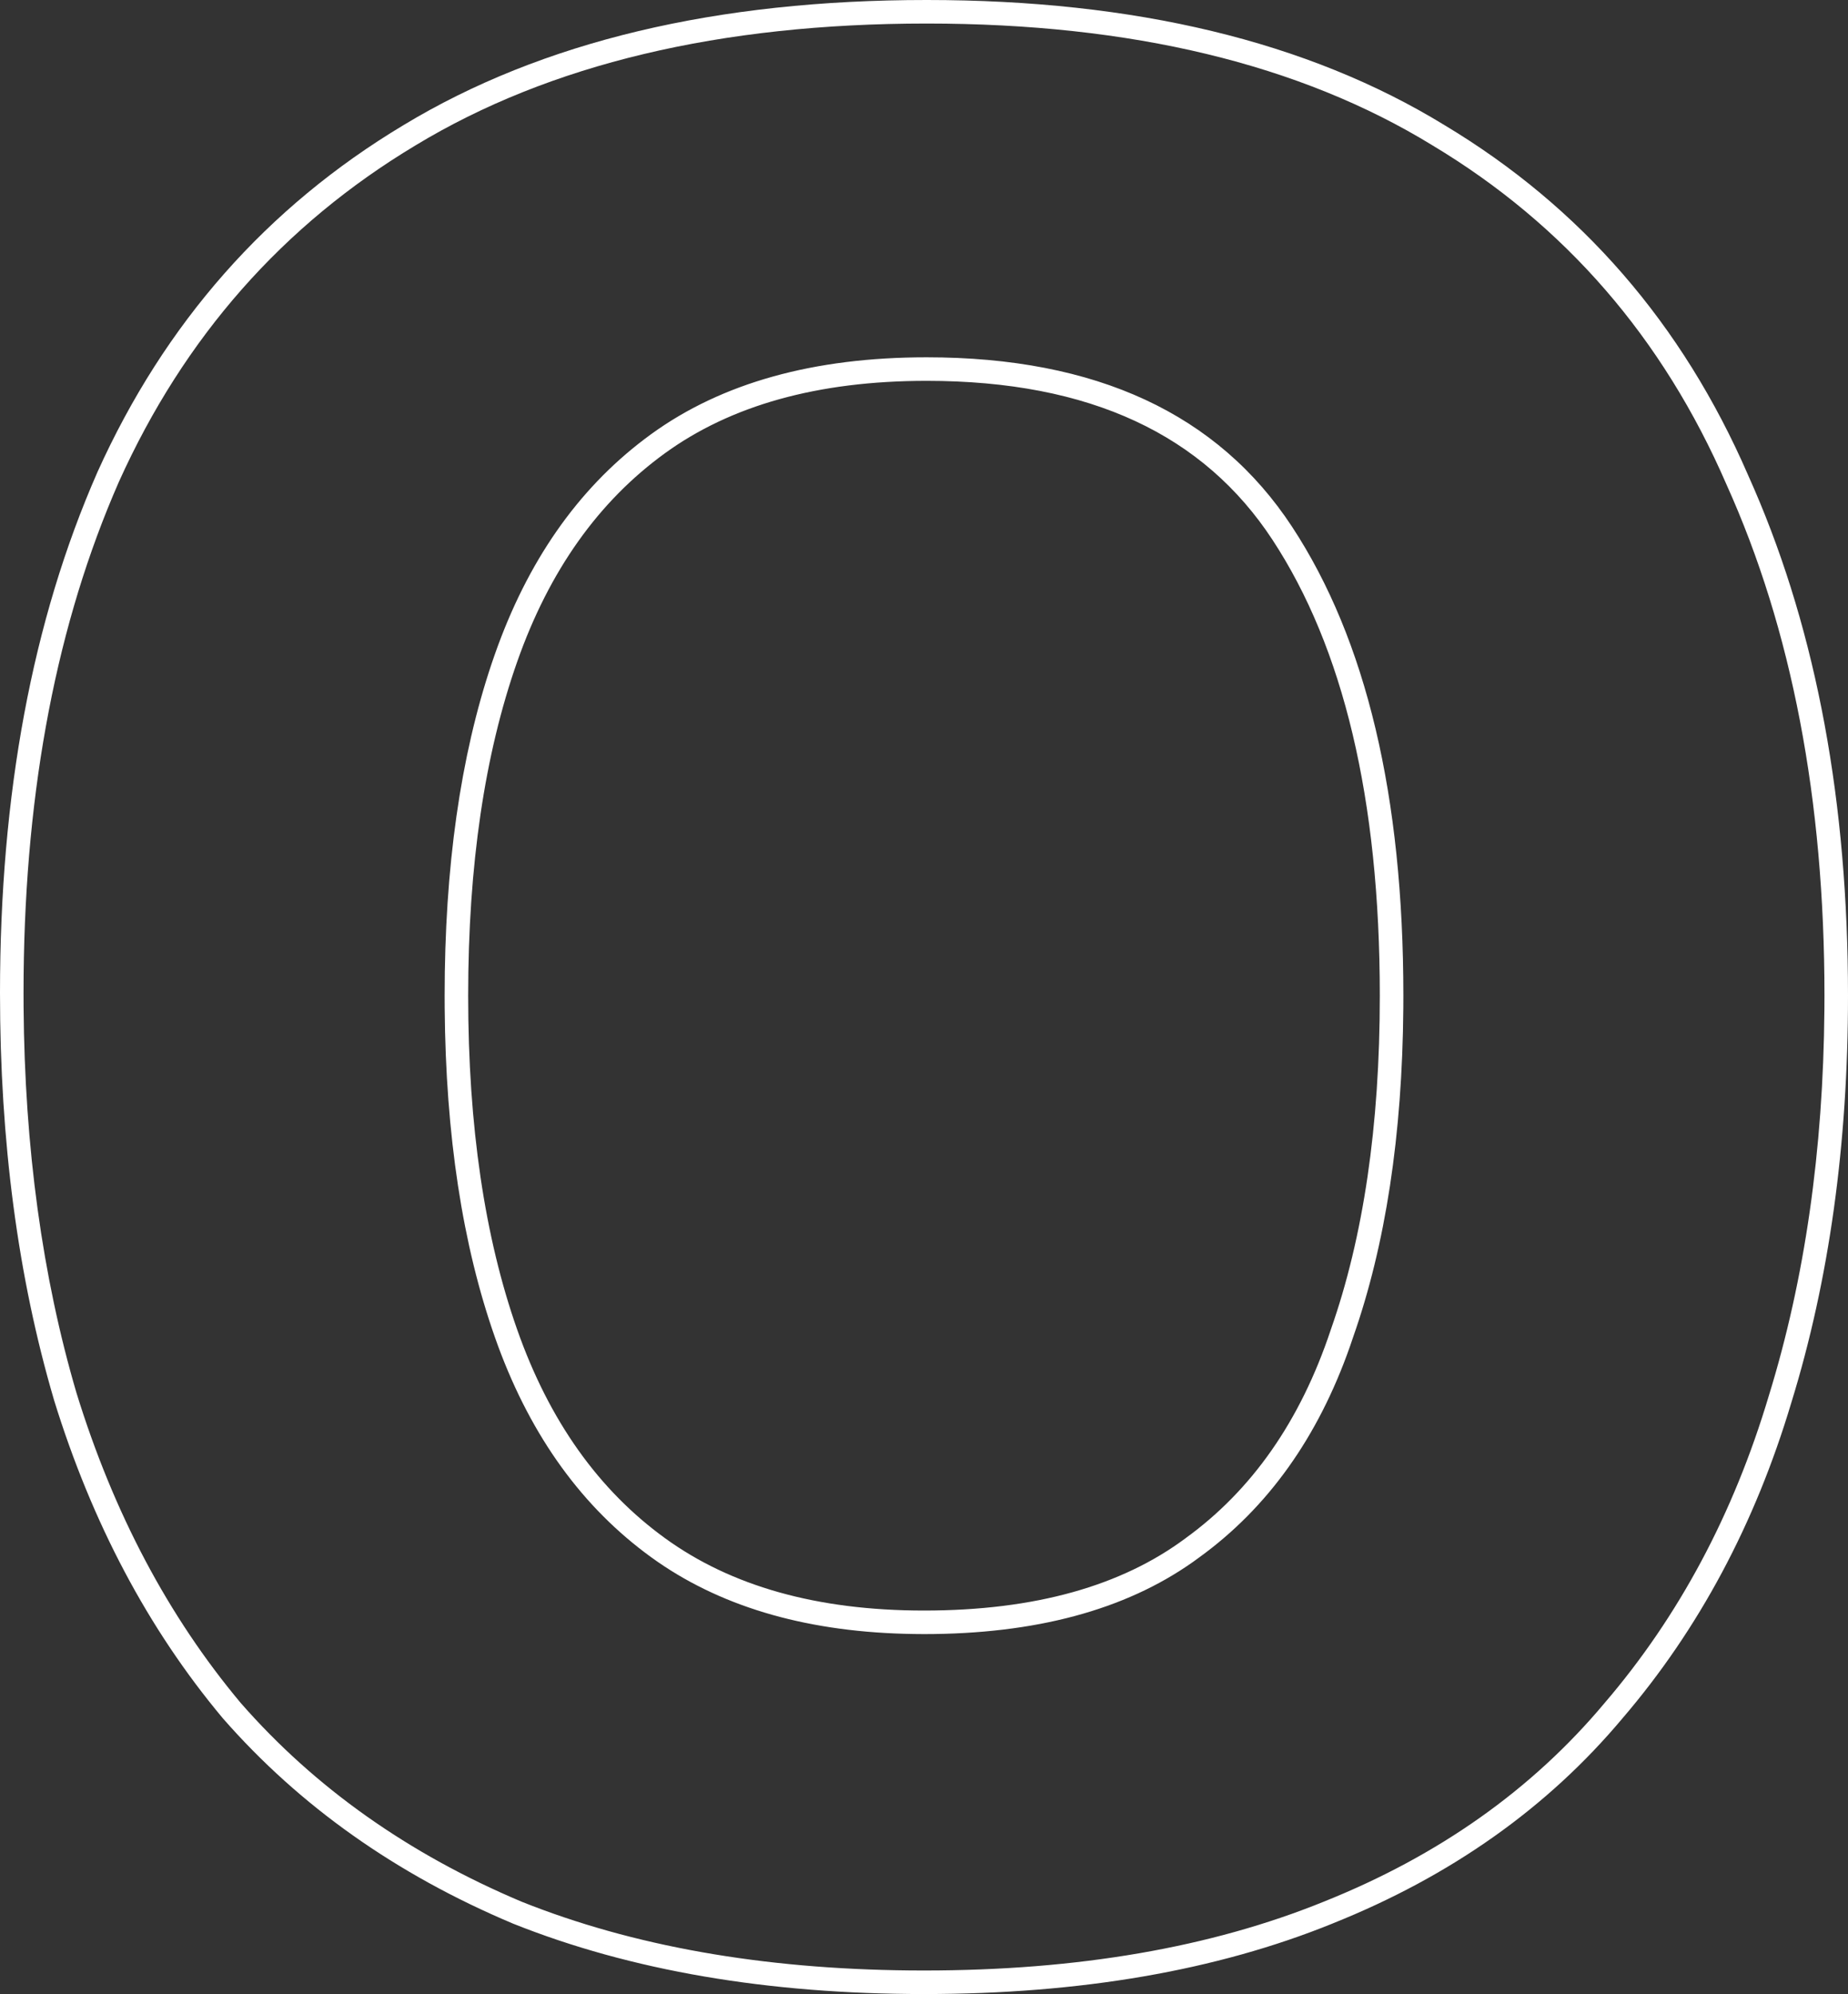 <?xml version="1.0" encoding="utf-8"?>
<svg xmlns="http://www.w3.org/2000/svg" fill="none" height="100%" overflow="visible" preserveAspectRatio="none" style="display: block;" viewBox="0 0 77.58 83.695" width="100%">
<rect x="0" y="0" width="77.58" height="83.695" fill="#333333" stroke="none"/>
<g id="Stroke" style="mix-blend-mode:overlay">
<path d="M0 41.681C2.07854e-06 33.348 1.351 26.055 4.086 19.826L4.088 19.821L4.09 19.816C6.913 13.561 11.197 8.697 16.934 5.255C22.763 1.728 30.106 1.75484e-05 38.901 0C47.62 0 54.889 1.728 60.645 5.255H60.645C66.383 8.698 70.631 13.6 73.379 19.927L73.638 20.515C76.276 26.616 77.58 33.717 77.58 41.792C77.58 48.026 76.791 53.723 75.201 58.872C73.682 63.956 71.322 68.377 68.114 72.121C64.962 75.884 60.898 78.751 55.95 80.731L55.95 80.732C51.062 82.717 45.334 83.695 38.79 83.695C32.245 83.695 26.482 82.717 21.523 80.734L21.515 80.73L21.506 80.726C16.637 78.672 12.582 75.808 9.361 72.128L9.354 72.12L9.347 72.112C6.215 68.368 3.858 63.912 2.267 58.761L2.265 58.755L2.264 58.748C0.751 53.603 0 47.911 0 41.681ZM57.925 41.792C57.925 33.522 56.386 27.178 53.418 22.655C50.535 18.261 45.78 15.985 38.901 15.985C34.304 15.985 30.671 17.026 27.918 19.021C25.141 21.035 23.063 23.933 21.711 27.777C20.349 31.648 19.654 36.312 19.654 41.792C19.654 47.272 20.349 51.936 21.711 55.806C23.063 59.65 25.141 62.549 27.918 64.562C30.673 66.56 34.271 67.599 38.79 67.599V68.587L38.355 68.583C34.027 68.52 30.448 67.513 27.619 65.561L27.338 65.362C24.466 63.28 22.324 60.328 20.913 56.507L20.779 56.134C19.414 52.257 18.711 47.649 18.668 42.311L18.666 41.792C18.666 36.407 19.327 31.752 20.648 27.827L20.779 27.449C22.143 23.572 24.237 20.564 27.062 18.426L27.338 18.221C30.303 16.072 34.157 14.997 38.901 14.997C46.017 14.997 51.131 17.369 54.244 22.113C57.357 26.856 58.914 33.416 58.914 41.792L58.912 42.311C58.869 47.649 58.166 52.257 56.801 56.134L56.674 56.507C55.332 60.328 53.225 63.28 50.353 65.362L50.079 65.561C47.22 67.578 43.457 68.587 38.79 68.587V67.599C43.466 67.599 47.092 66.555 49.763 64.569L49.768 64.566L49.772 64.562C52.546 62.552 54.585 59.659 55.864 55.822L55.866 55.814L55.869 55.806C57.231 51.936 57.925 47.272 57.925 41.792ZM0.99 42.256C1.035 48.182 1.776 53.587 3.212 58.469C4.768 63.51 7.066 67.846 10.105 71.477C13.218 75.035 17.147 77.814 21.89 79.816C26.558 81.683 31.99 82.645 38.188 82.704L38.79 82.707C45.238 82.707 50.834 81.743 55.578 79.816C60.396 77.889 64.325 75.109 67.364 71.477C70.477 67.846 72.774 63.546 74.257 58.58C75.765 53.697 76.542 48.293 76.589 42.367L76.592 41.792C76.592 33.564 75.22 26.412 72.478 20.334C69.809 14.182 65.696 9.438 60.137 6.102C54.578 2.693 47.499 0.988 38.901 0.988C30.229 0.988 23.076 2.693 17.443 6.102C11.884 9.438 7.733 14.145 4.991 20.223L4.745 20.796C2.24 26.749 0.988 33.71 0.988 41.681L0.99 42.256Z" fill="white"/>
</g>
</svg>